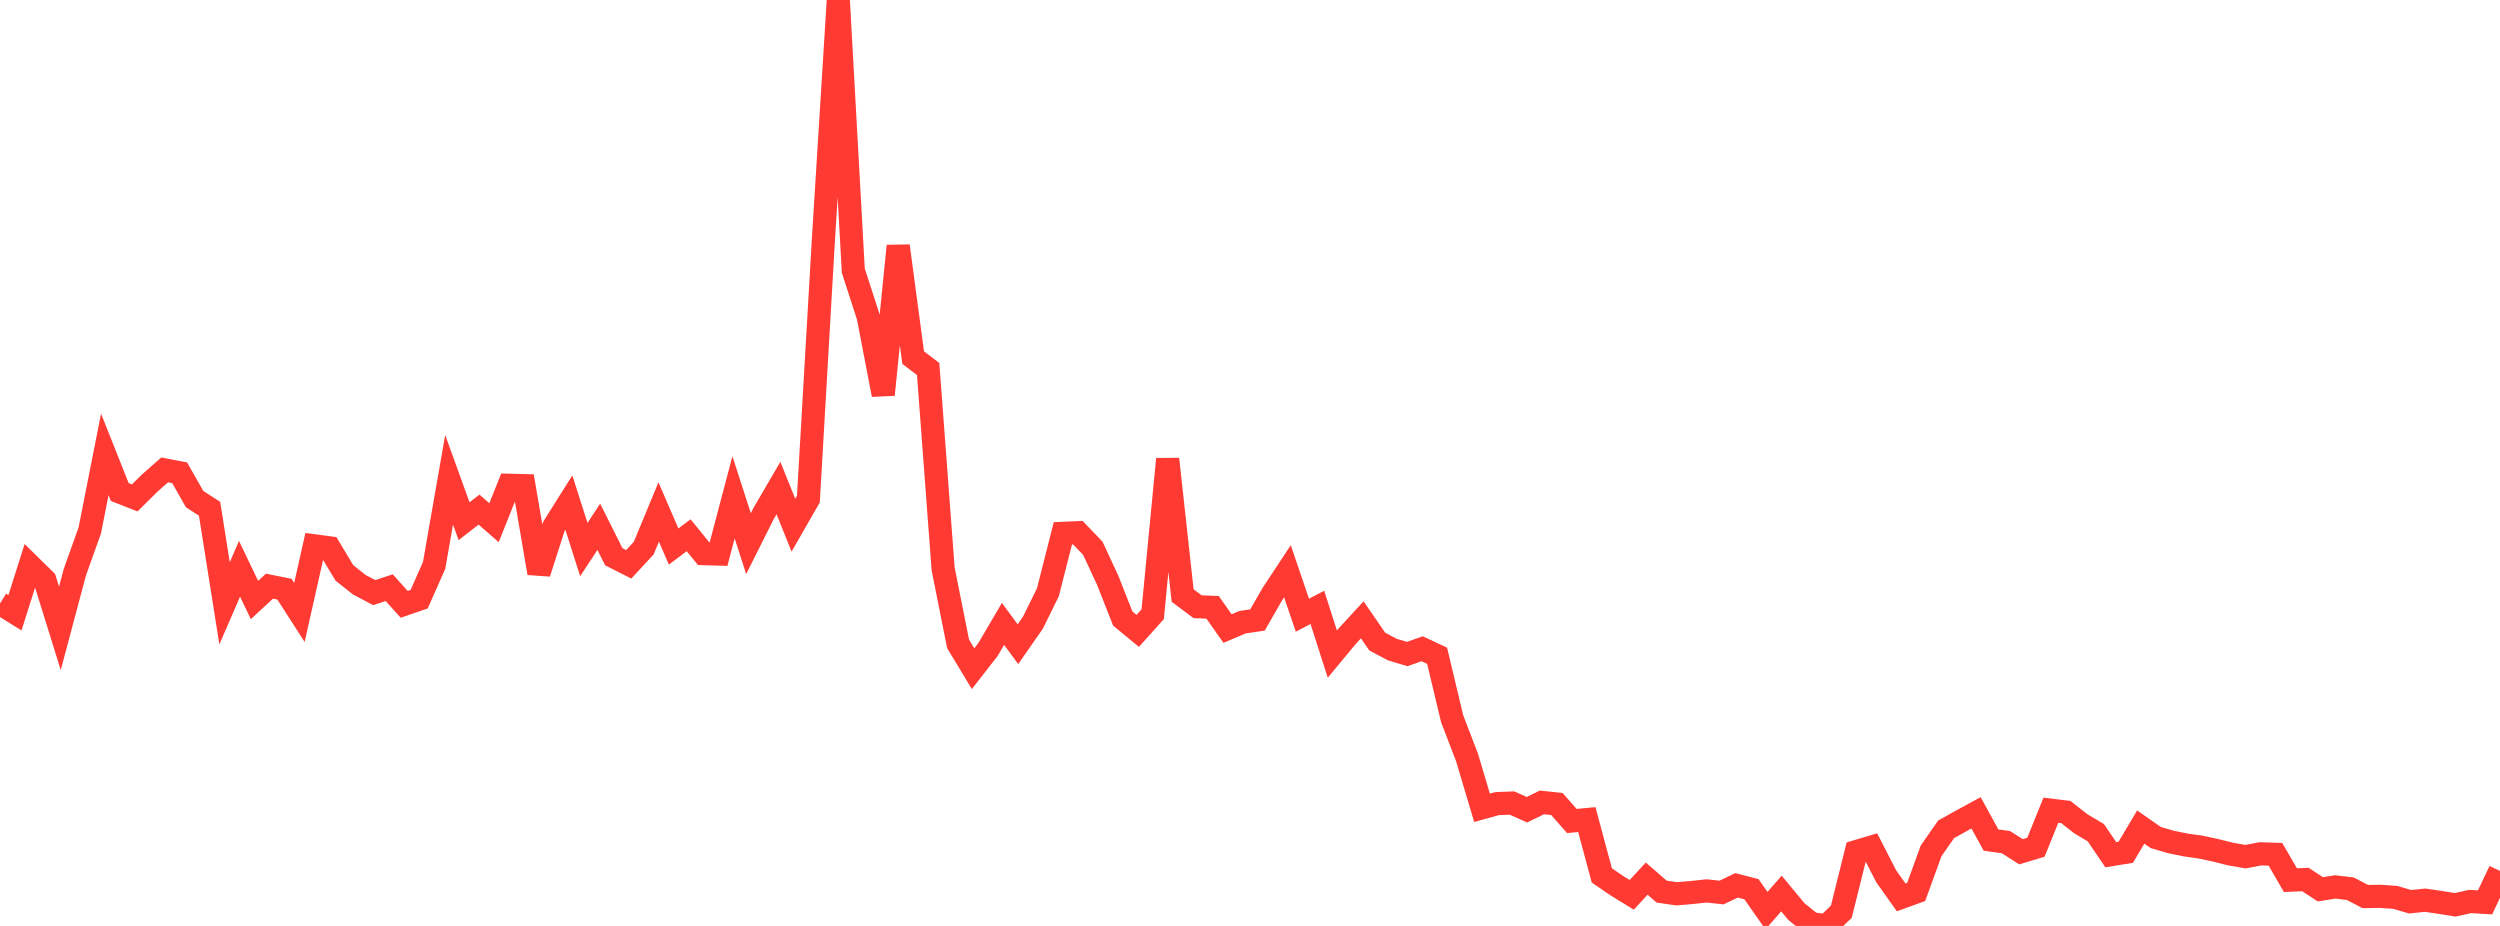 <?xml version="1.0" standalone="no"?>
<!DOCTYPE svg PUBLIC "-//W3C//DTD SVG 1.1//EN" "http://www.w3.org/Graphics/SVG/1.1/DTD/svg11.dtd">

<svg width="135" height="50" viewBox="0 0 135 50" preserveAspectRatio="none" 
  xmlns="http://www.w3.org/2000/svg"
  xmlns:xlink="http://www.w3.org/1999/xlink">


<polyline points="0.0, 32.589 0.808, 33.089 1.617, 30.536 2.425, 31.329 3.234, 33.932 4.042, 30.9 4.85, 28.634 5.659, 24.538 6.467, 26.571 7.275, 26.887 8.084, 26.087 8.892, 25.375 9.701, 25.53 10.509, 26.952 11.317, 27.473 12.126, 32.58 12.934, 30.715 13.743, 32.401 14.551, 31.653 15.359, 31.815 16.168, 33.072 16.976, 29.475 17.784, 29.582 18.593, 30.932 19.401, 31.574 20.21, 32 21.018, 31.735 21.826, 32.633 22.635, 32.355 23.443, 30.53 24.251, 25.91 25.06, 28.146 25.868, 27.518 26.677, 28.226 27.485, 26.204 28.293, 26.225 29.102, 30.947 29.91, 28.426 30.719, 27.141 31.527, 29.677 32.335, 28.447 33.144, 30.063 33.952, 30.473 34.76, 29.6 35.569, 27.647 36.377, 29.513 37.186, 28.904 37.994, 29.896 38.802, 29.919 39.611, 26.855 40.419, 29.354 41.228, 27.74 42.036, 26.355 42.844, 28.359 43.653, 26.949 44.461, 12.989 45.269, 0.0 46.078, 14.613 46.886, 17.111 47.695, 21.314 48.503, 13.28 49.311, 19.311 50.12, 19.928 50.928, 30.715 51.737, 34.77 52.545, 36.11 53.353, 35.072 54.162, 33.691 54.97, 34.787 55.778, 33.625 56.587, 31.982 57.395, 28.801 58.204, 28.765 59.012, 29.606 59.82, 31.346 60.629, 33.4 61.437, 34.069 62.246, 33.167 63.054, 24.789 63.862, 32.159 64.671, 32.763 65.479, 32.795 66.287, 33.942 67.096, 33.599 67.904, 33.478 68.713, 32.071 69.521, 30.848 70.329, 33.221 71.138, 32.798 71.946, 35.321 72.754, 34.348 73.563, 33.471 74.371, 34.646 75.18, 35.075 75.988, 35.318 76.796, 35.033 77.605, 35.412 78.413, 38.803 79.222, 40.91 80.03, 43.621 80.838, 43.396 81.647, 43.364 82.455, 43.724 83.263, 43.33 84.072, 43.416 84.88, 44.334 85.689, 44.257 86.497, 47.27 87.305, 47.824 88.114, 48.322 88.922, 47.446 89.731, 48.148 90.539, 48.265 91.347, 48.196 92.156, 48.11 92.964, 48.196 93.772, 47.809 94.581, 48.02 95.389, 49.175 96.198, 48.25 97.006, 49.226 97.814, 49.874 98.623, 50.0 99.431, 49.236 100.24, 45.987 101.048, 45.746 101.856, 47.322 102.665, 48.46 103.473, 48.167 104.281, 45.944 105.09, 44.784 105.898, 44.333 106.707, 43.892 107.515, 45.364 108.323, 45.477 109.132, 45.995 109.94, 45.751 110.749, 43.75 111.557, 43.851 112.365, 44.485 113.174, 44.965 113.982, 46.154 114.79, 46.023 115.599, 44.662 116.407, 45.224 117.216, 45.463 118.024, 45.629 118.832, 45.743 119.641, 45.917 120.449, 46.119 121.257, 46.259 122.066, 46.106 122.874, 46.133 123.683, 47.529 124.491, 47.493 125.299, 48.022 126.108, 47.893 126.916, 47.991 127.725, 48.414 128.533, 48.402 129.341, 48.458 130.15, 48.694 130.958, 48.61 131.766, 48.729 132.575, 48.86 133.383, 48.681 134.192, 48.728 135.0, 47.03" fill="none" stroke="#ff3a33" stroke-width="1.25"/>

</svg>